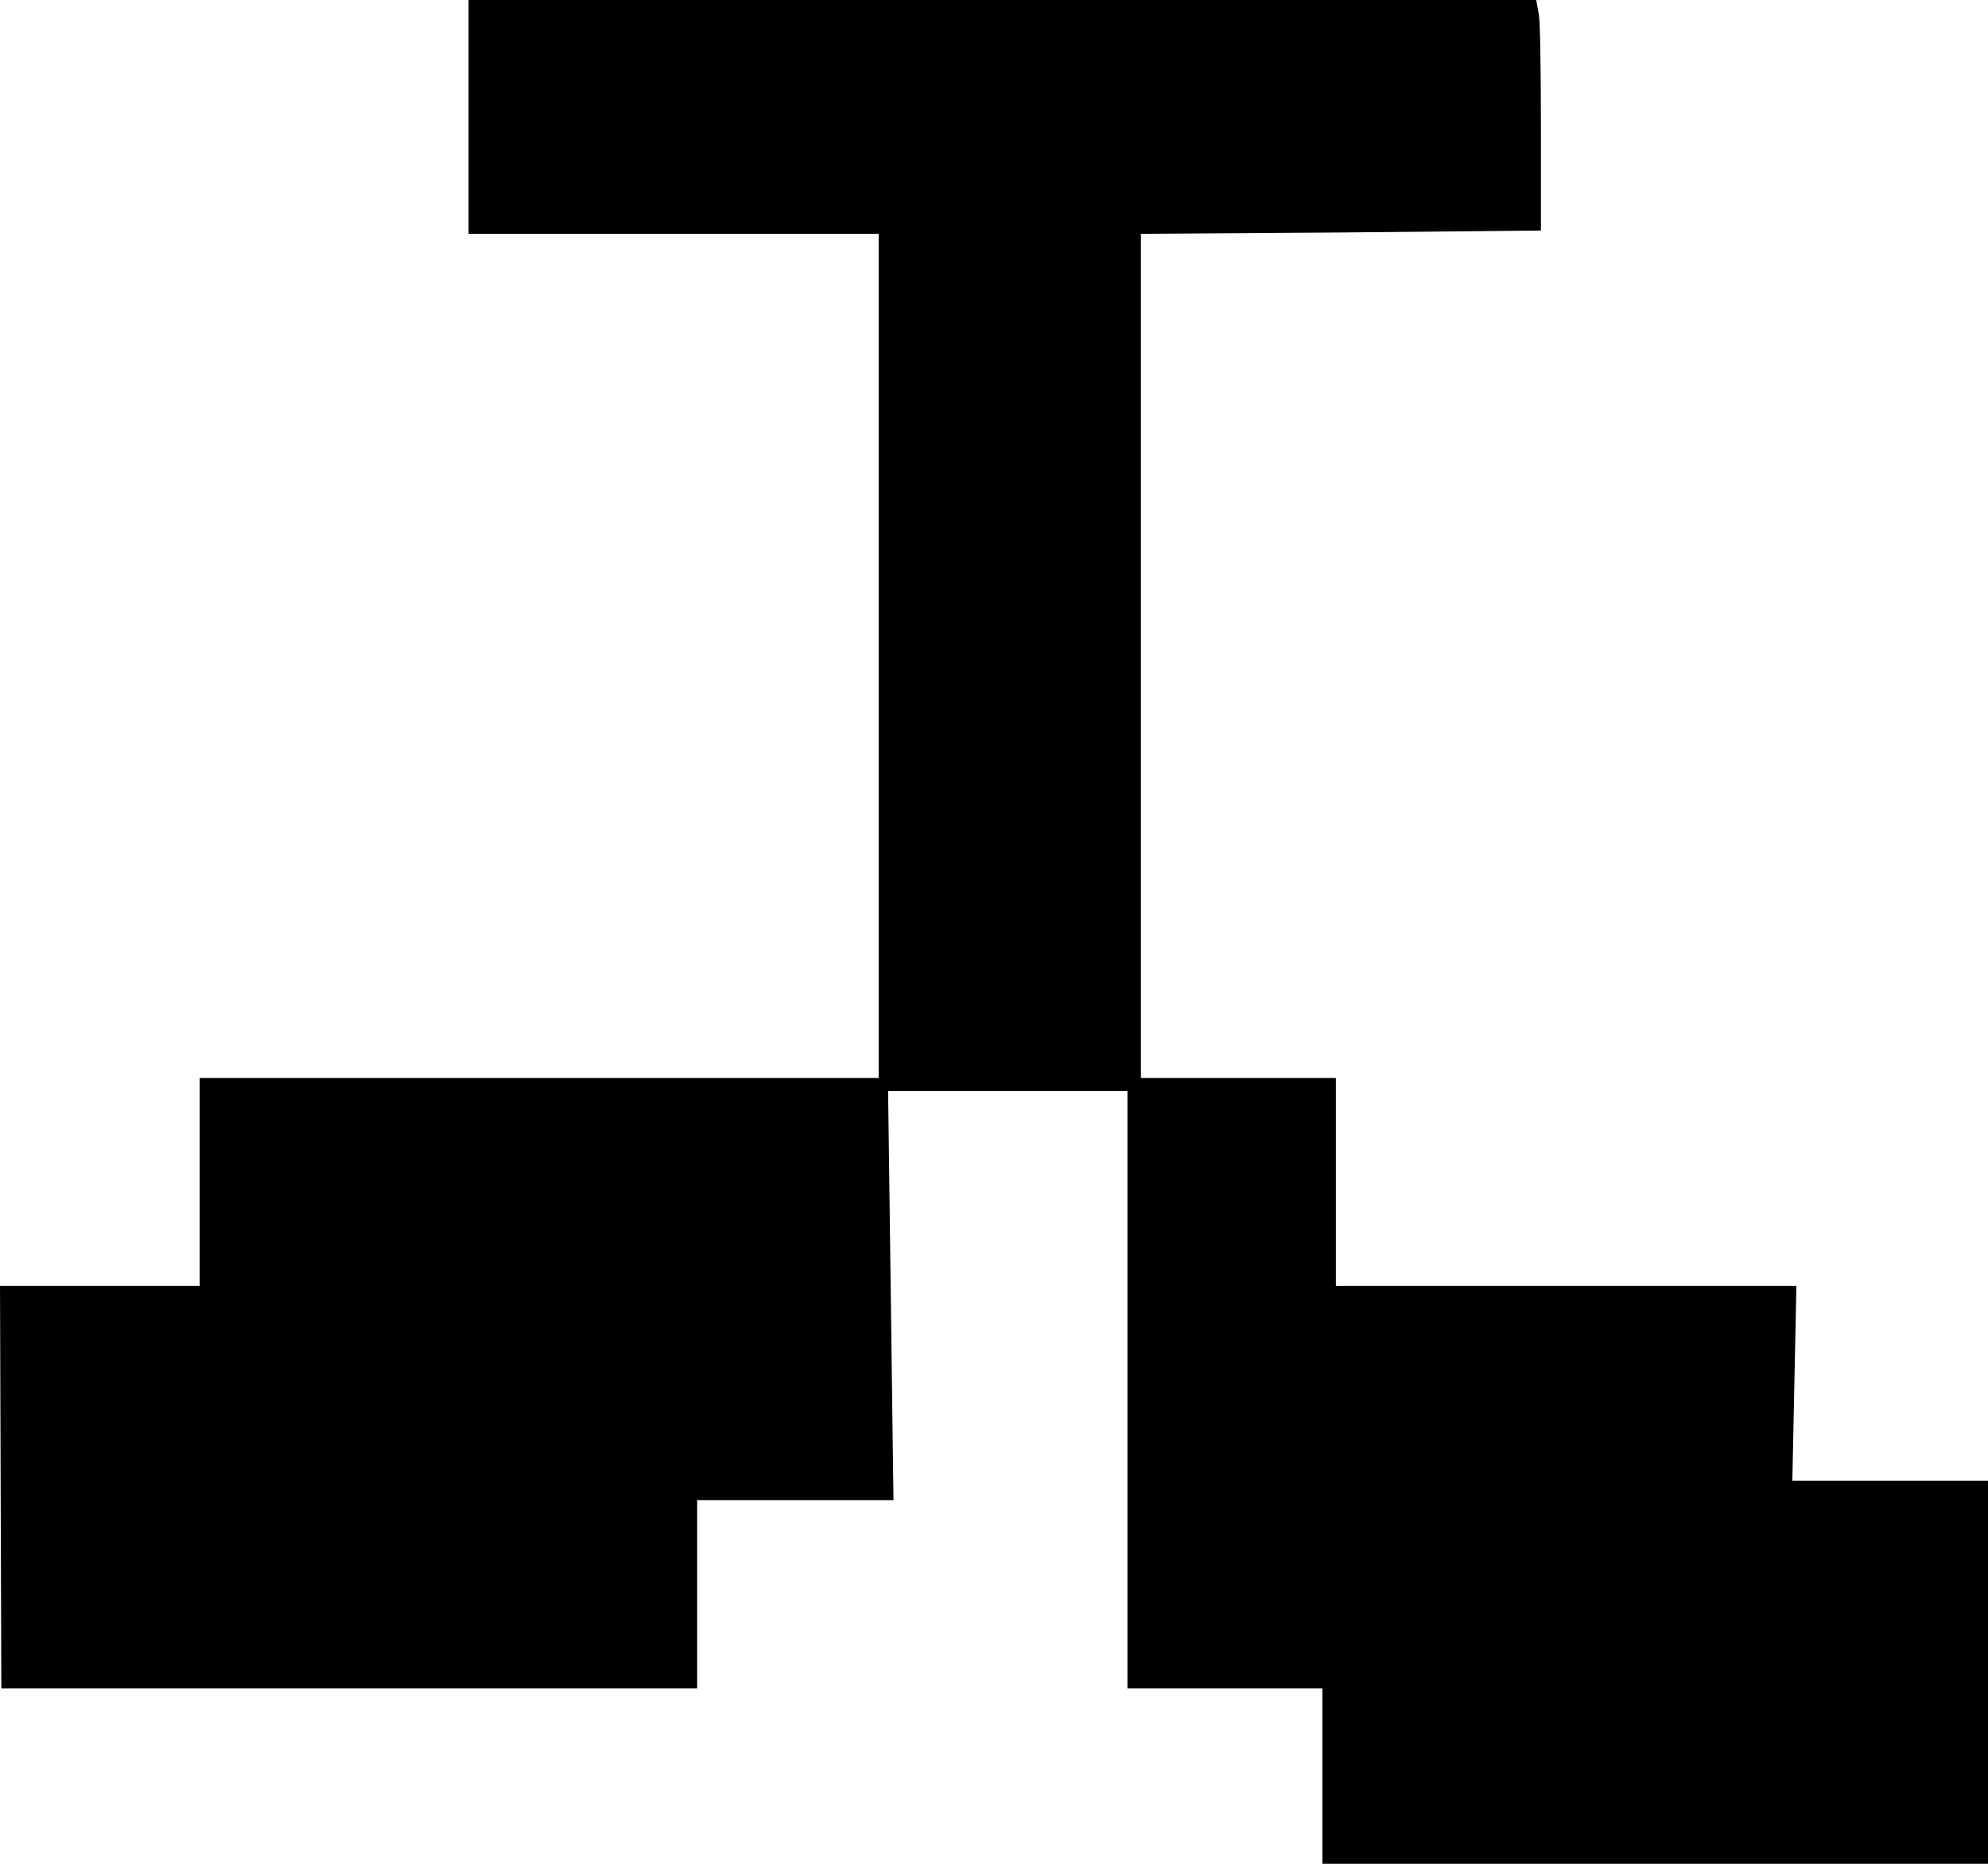 <?xml version="1.0" encoding="utf-8"?>
<svg xmlns="http://www.w3.org/2000/svg" fill="none" height="100%" overflow="visible" preserveAspectRatio="none" style="display: block;" viewBox="0 0 48 45" width="100%">
<path d="M31.93 42.883V40.767H29.576H27.222V33.554V26.341H24.333H21.443L21.508 31.28L21.573 36.219H19.203H16.833V38.493V40.767H8.441H0.032L0.016 35.906L0 31.045H2.419H4.821V28.537V26.028H13.019H21.216V15.836V5.645H16.265H11.314V2.822V0H24.203H37.092L37.157 0.361C37.189 0.549 37.205 1.803 37.205 3.136V5.566L32.384 5.613L27.547 5.645V15.836V26.028H29.901H32.254V28.537V31.045H37.822H43.374L43.325 33.397L43.276 35.749H45.63H48V40.375V45H39.965H31.93V42.883Z" fill="black" id="Vector"/>
</svg>